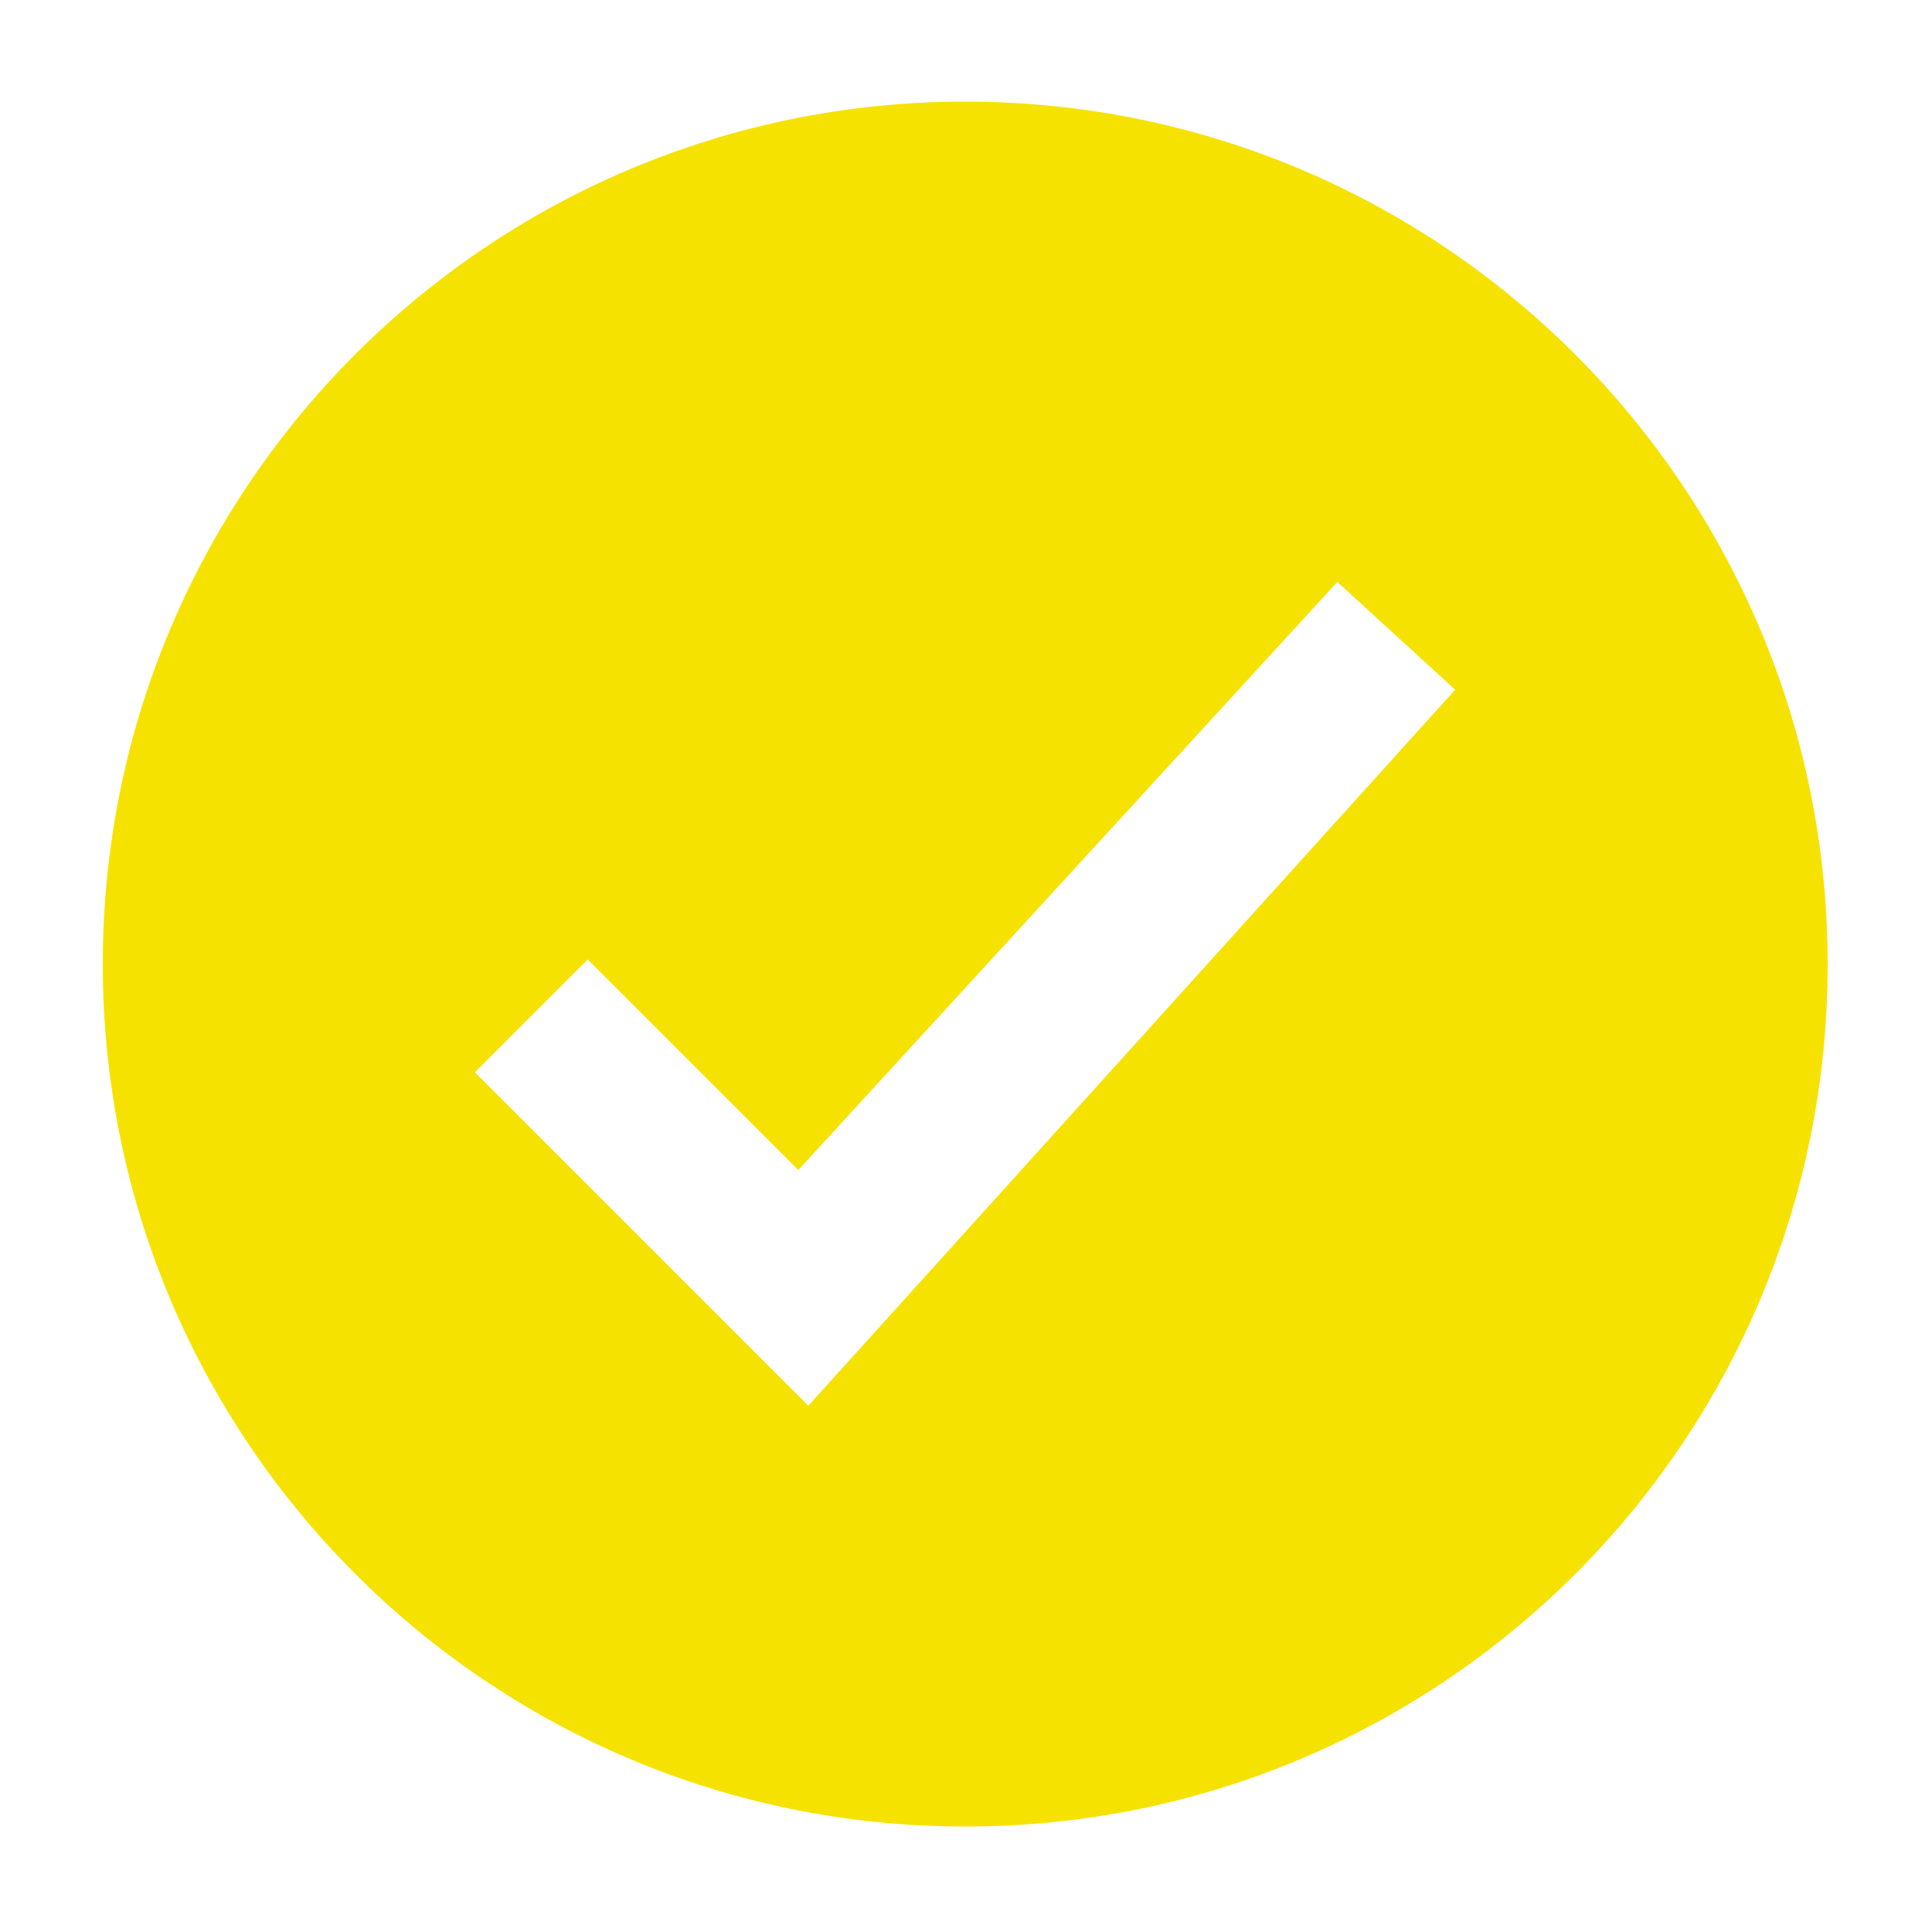 <?xml version="1.0" encoding="utf-8"?>
<!-- Generator: Adobe Illustrator 24.3.0, SVG Export Plug-In . SVG Version: 6.00 Build 0)  -->
<svg version="1.1" id="Ebene_1" xmlns="http://www.w3.org/2000/svg" xmlns:xlink="http://www.w3.org/1999/xlink" x="0px" y="0px"
	 viewBox="0 0 500 500" style="enable-background:new 0 0 500 500;" xml:space="preserve">
<style type="text/css">
	.st0{fill:#F6E200;}
</style>
<path class="st0" d="M249.8,26.3c-123.3,0-223.2,99.9-223.2,223.2s99.9,223.2,223.2,223.2S473,372.9,473,249.6
	S373.1,26.3,249.8,26.3z M346.1,150.6l30.5,27.9L209.2,363.8l-86.3-86.3l29.2-29.2l54.5,54.5L346.1,150.6L346.1,150.6z"/>
</svg>
